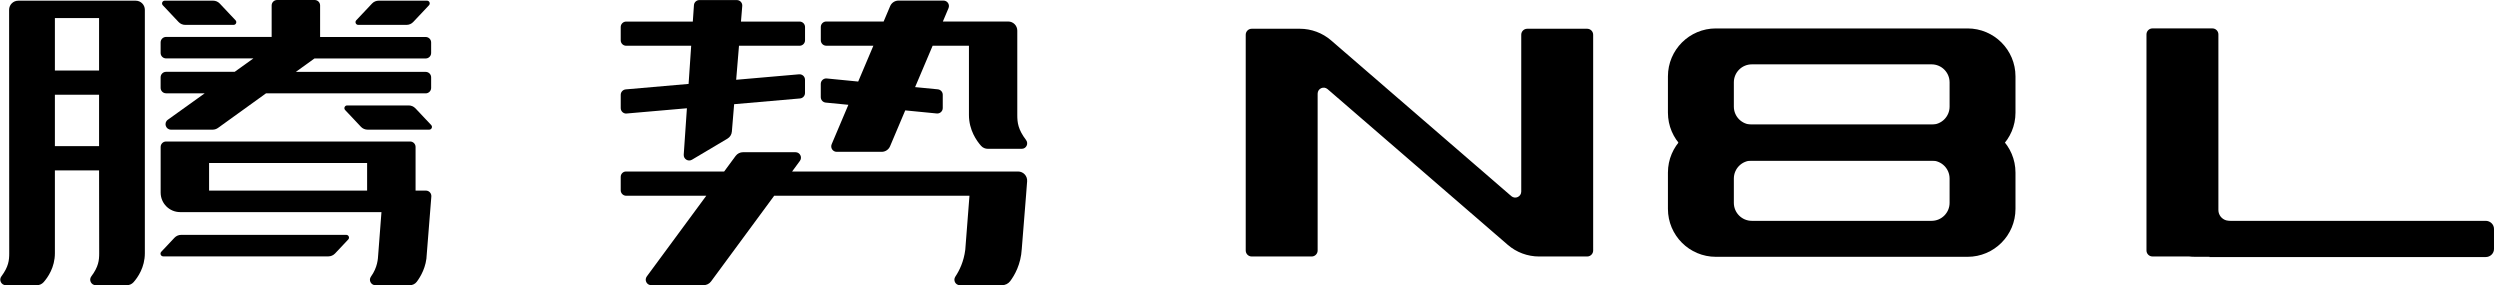 <?xml version="1.0" encoding="UTF-8"?>
<svg id="_图层_1" data-name="图层 1" xmlns="http://www.w3.org/2000/svg" viewBox="0 0 859 98">
  <defs>
    <style>
      .cls-1 {
        stroke-width: 0px;
      }
    </style>
  </defs>
  <g>
    <g>
      <path class="cls-1" d="M215.32,39l20.7-1.8-1.09,15.94c-.1,1.51,1.53,2.51,2.83,1.74l12.19-7.24c.87-.51,1.44-1.42,1.52-2.43l.78-9.41,22.63-1.97c.97-.08,1.72-.9,1.72-1.87v-4.56c0-1.1-.94-1.96-2.04-1.87l-21.61,1.88.97-11.69h20.81c1.04,0,1.88-.84,1.88-1.87v-4.57c0-1.04-.84-1.87-1.88-1.87h-20.13l.44-5.36c.09-1.09-.77-2.03-1.87-2.03h-12.86c-.98,0-1.81.76-1.87,1.75l-.39,5.64h-22.89c-1.04,0-1.88.84-1.88,1.87v4.57c0,1.04.84,1.87,1.88,1.87h22.33l-.89,13.11-21.6,1.88c-.97.09-1.72.9-1.72,1.87v4.56c0,1.1.94,1.97,2.04,1.87"/>
      <path class="cls-1" d="M283.72,35.25l7.78.76-5.74,13.55c-.52,1.24.38,2.61,1.73,2.61h15.45c1.25,0,2.39-.75,2.88-1.9l5.22-12.34,10.83,1.06c1.1.11,2.06-.76,2.06-1.87v-4.56c0-.97-.74-1.77-1.7-1.87l-7.8-.76,6.02-14.21h12.48v23.79c0,5.2,2.66,8.91,4.17,10.6.59.66,1.43,1.02,2.32,1.02h11.65c1.57,0,2.42-1.79,1.47-3.04-2.76-3.63-3-6.01-3-8.58V10.52c0-1.73-1.4-3.13-3.12-3.13h-22.45l1.94-4.59c.52-1.23-.38-2.6-1.73-2.6h-15.44c-1.26,0-2.39.75-2.88,1.9l-2.24,5.29h-19.72c-1.03,0-1.87.84-1.87,1.88v4.57c0,1.03.84,1.87,1.87,1.87h16.19l-5.21,12.31-10.8-1.06c-1.1-.11-2.06.76-2.06,1.87v4.55c0,.97.73,1.77,1.69,1.87"/>
      <path class="cls-1" d="M349.81,58.94h-77.65l2.68-3.65c.92-1.24.03-2.99-1.51-2.99h-18.04c-.99,0-1.92.47-2.52,1.27l-3.95,5.36h-33.73c-.99,0-1.81.82-1.81,1.83v4.63c0,1.03.85,1.87,1.87,1.87h27.53l-20.44,27.73c-.91,1.24-.03,2.99,1.51,2.99h18.04c.99,0,1.93-.47,2.52-1.27l21.7-29.45h67.1l-1.44,18.54c-.5,4.08-2.04,7.2-3.42,9.26-.83,1.26.05,2.93,1.55,2.93h14.51c1.1,0,2.12-.51,2.78-1.37,1.48-1.97,3.69-5.73,3.99-11.09l1.46-18.26.38-4.97c.14-1.82-1.29-3.37-3.12-3.37"/>
    </g>
    <g>
      <path class="cls-1" d="M46.64.24H6.26c-1.73,0-3.13,1.4-3.13,3.13l.04,83.65c0,2.39-.21,4.61-2.71,7.96-.93,1.24,0,3.02,1.56,3.02h10.63c.89,0,1.73-.37,2.32-1.03,1.44-1.62,3.89-5.1,3.89-9.95v-28.48h15.18l.04,28.48c0,2.39-.21,4.61-2.72,7.96-.93,1.24,0,3.02,1.56,3.02h10.64c.89,0,1.73-.37,2.32-1.03,1.44-1.62,3.89-5.1,3.89-9.95V3.37c0-1.73-1.4-3.13-3.12-3.13M34.04,24.23h-15.18V6.2h15.18v18.03ZM18.86,32.55h15.18v17.67h-15.18v-17.67Z"/>
      <path class="cls-1" d="M57.06,32.08h13.26l-12.66,9.07c-1.48,1.06-.73,3.4,1.09,3.4h14.32c.65,0,1.29-.21,1.83-.59l16.49-11.88h54.87c1.04,0,1.88-.84,1.88-1.87v-3.64c0-1.04-.84-1.87-1.88-1.87h-44.61l6.4-4.61h38.21c1.04,0,1.88-.84,1.88-1.87v-3.64c0-1.04-.84-1.87-1.88-1.87h-36.27V1.87c0-1.04-.84-1.87-1.87-1.87h-12.9c-1.04,0-1.88.84-1.88,1.87v10.82h-36.28c-1.03,0-1.87.84-1.87,1.87v3.64c0,1.04.84,1.87,1.87,1.87h30.01l-6.43,4.61h-23.58c-1.03,0-1.87.84-1.87,1.87v3.64c0,1.04.84,1.87,1.87,1.87"/>
      <path class="cls-1" d="M118.98,80.7h-56.74c-.86,0-1.69.36-2.28.98l-4.55,4.83c-.57.6-.14,1.58.68,1.58h56.74c.86,0,1.68-.36,2.28-.98l4.55-4.83c.56-.6.14-1.58-.68-1.58"/>
      <path class="cls-1" d="M123.09,8.55h16.6c.86,0,1.69-.36,2.28-.98l5.43-5.76c.56-.6.14-1.58-.68-1.58h-16.6c-.86,0-1.69.35-2.28.98l-5.43,5.76c-.56.6-.14,1.58.68,1.58"/>
      <path class="cls-1" d="M61.37,7.57c.59.63,1.42.98,2.28.98h16.6c.83,0,1.25-.98.68-1.58l-5.43-5.76c-.6-.63-1.42-.98-2.28-.98h-16.6c-.82,0-1.25.98-.68,1.58l5.43,5.76Z"/>
      <path class="cls-1" d="M142.72,37.21c-.59-.63-1.42-.98-2.27-.98h-21.18c-.82,0-1.25.98-.68,1.58l5.43,5.76c.59.63,1.42.98,2.28.98h21.18c.82,0,1.25-.98.68-1.58l-5.43-5.76Z"/>
      <path class="cls-1" d="M146.32,65.49h-3.53v-15c0-1.04-.84-1.87-1.87-1.87H57.07c-1.04,0-1.87.84-1.87,1.87v15.69c0,3.7,3,6.7,6.7,6.7h69.17l-1.12,14.62c-.09,1.32-.17,4.32-2.5,7.56-.88,1.22.03,2.94,1.54,2.94h11.83c.94,0,1.82-.44,2.38-1.18,1.27-1.69,3.34-5.1,3.44-9.54l1.57-19.77c.08-1.09-.78-2.02-1.87-2.02M126.14,65.49h-54.3v-9.48h54.3v9.48Z"/>
    </g>
  </g>
  <path class="cls-1" d="M522.7,11.94v53.89c0,1.76-2.07,2.71-3.41,1.56l-61.91-53.5c-2.99-2.59-6.82-4.01-10.77-4.01h-16.52c-1.14,0-2.06.92-2.06,2.06v74.13c0,1.14.92,2.06,2.06,2.06h20.59c1.14,0,2.06-.92,2.06-2.06v-53.89c0-1.76,2.07-2.71,3.41-1.56l61.91,53.5c2.99,2.59,6.82,4.01,10.77,4.01h16.52c1.14,0,2.06-.92,2.06-2.06V11.94c0-1.14-.92-2.06-2.06-2.06h-20.59c-1.14,0-2.06.92-2.06,2.06Z"/>
  <path class="cls-1" d="M573.1,26.24v12.47c0,9.1,7.37,16.47,16.47,16.47h86.48c9.1,0,16.47-7.37,16.47-16.47v-12.47c0-9.1-7.37-16.47-16.47-16.47h-86.48c-9.1,0-16.47,7.37-16.47,16.47ZM663.7,42.82h-61.77c-3.41,0-6.18-2.77-6.18-6.18v-8.35c0-3.41,2.77-6.18,6.18-6.18h61.77c3.41,0,6.18,2.77,6.18,6.18v8.35c0,3.41-2.77,6.18-6.18,6.18Z"/>
  <path class="cls-1" d="M573.1,59.3v12.47c0,9.1,7.37,16.47,16.47,16.47h86.48c9.1,0,16.47-7.37,16.47-16.47v-12.47c0-9.1-7.37-16.47-16.47-16.47h-86.48c-9.1,0-16.47,7.37-16.47,16.47ZM663.7,75.88h-61.77c-3.41,0-6.18-2.77-6.18-6.18v-8.35c0-3.41,2.77-6.18,6.18-6.18h61.77c3.41,0,6.18,2.77,6.18,6.18v8.35c0,3.41-2.77,6.18-6.18,6.18Z"/>
  <path class="cls-1" d="M854.11,75.88h-87.75c-.19,0-.39-.01-.58-.03-.04,0-.07,0-.11-.01-.26-.03-.5-.08-.75-.13-1.54-.45-2.68-1.85-2.68-3.54V11.82c0-1.14-.92-2.06-2.06-2.06h-20.59c-1.14,0-2.06.92-2.06,2.06v74.24c0,1.14.92,2.06,2.06,2.06h12.54c.62.07,1.24.11,1.87.11h5.26l-.14.09h94.97c1.58,0,2.85-1.25,2.85-2.79v-6.86c0-1.54-1.27-2.79-2.85-2.79Z"/>
</svg>
